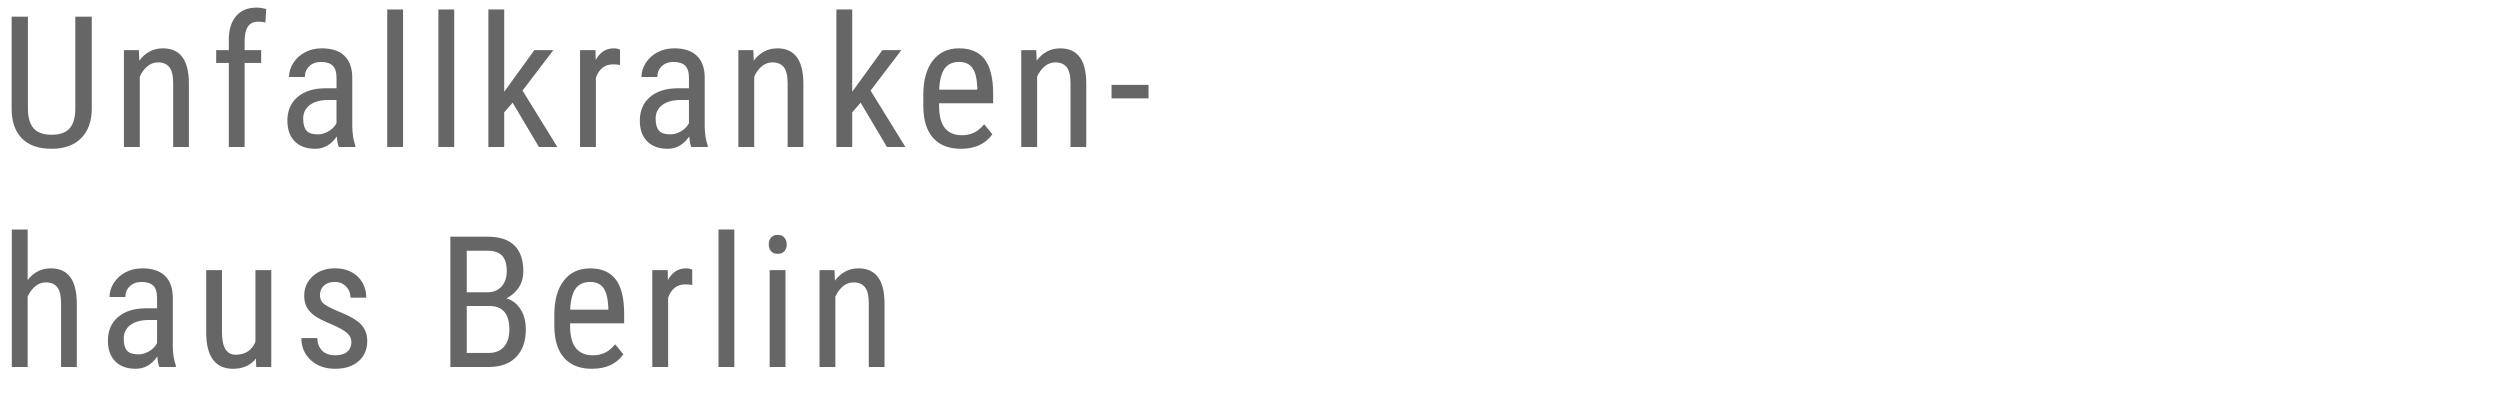 <?xml version="1.0" encoding="utf-8"?>
<!-- Generator: Adobe Illustrator 14.0.0, SVG Export Plug-In  -->
<!DOCTYPE svg PUBLIC "-//W3C//DTD SVG 1.1//EN" "http://www.w3.org/Graphics/SVG/1.1/DTD/svg11.dtd">
<svg version="1.1"
	 xmlns="http://www.w3.org/2000/svg" xmlns:xlink="http://www.w3.org/1999/xlink" xmlns:a="http://ns.adobe.com/AdobeSVGViewerExtensions/3.0/"
	 x="0px" y="0px" width="150px" height="25px" viewBox="0 0 150 25" enable-background="new 0 0 150 25" xml:space="preserve">
<defs>
</defs>
<rect fill="none" width="150" height="25"/>
<path fill="#666666" d="M5.506,0.999v5.559C5.498,7.3,5.283,7.88,4.861,8.298C4.438,8.718,3.85,8.927,3.094,8.927
	c-0.773,0-1.364-0.205-1.772-0.615S0.705,7.317,0.698,6.558V0.999h0.978v5.518c0,0.525,0.112,0.918,0.336,1.178
	s0.584,0.389,1.082,0.389c0.501,0,0.864-0.129,1.088-0.389s0.336-0.652,0.336-1.178V0.999H5.506z"/>
<path fill="#666666" d="M8.332,3.008l0.027,0.628C8.729,3.146,9.199,2.9,9.771,2.9c1.028,0,1.549,0.686,1.563,2.058v3.861H10.39
	V5.001c0-0.455-0.076-0.778-0.229-0.97s-0.38-0.288-0.685-0.288c-0.236,0-0.448,0.079-0.637,0.236
	C8.652,4.138,8.501,4.344,8.387,4.598v4.222H7.436V3.008H8.332z"/>
<path fill="#666666" d="M13.728,8.819V3.776h-0.757V3.008h0.757V2.337c0.011-0.592,0.16-1.053,0.448-1.384s0.695-0.497,1.223-0.497
	c0.189,0,0.381,0.031,0.574,0.091l-0.049,0.802C15.788,1.315,15.644,1.3,15.489,1.3c-0.541,0-0.812,0.386-0.812,1.158v0.55h0.994
	v0.769h-0.994v5.043H13.728z"/>
<path fill="#666666" d="M20.331,8.819c-0.058-0.125-0.099-0.337-0.124-0.634C19.87,8.68,19.44,8.927,18.918,8.927
	c-0.526,0-0.938-0.147-1.232-0.443c-0.296-0.295-0.443-0.711-0.443-1.248c0-0.592,0.2-1.061,0.602-1.408
	c0.401-0.347,0.95-0.524,1.649-0.531h0.697V4.679c0-0.348-0.076-0.595-0.23-0.742c-0.154-0.146-0.389-0.22-0.703-0.22
	c-0.287,0-0.52,0.085-0.699,0.255c-0.179,0.17-0.268,0.386-0.268,0.647h-0.951c0-0.297,0.088-0.581,0.264-0.852
	c0.175-0.271,0.411-0.482,0.709-0.636C18.608,2.978,18.939,2.9,19.305,2.9c0.595,0,1.047,0.147,1.356,0.443
	c0.31,0.295,0.468,0.726,0.475,1.292v2.932c0.004,0.448,0.064,0.837,0.184,1.166v0.086H20.331z M19.063,8.062
	c0.232,0,0.454-0.064,0.666-0.193c0.211-0.129,0.365-0.289,0.461-0.482V5.999h-0.537c-0.451,0.008-0.807,0.108-1.068,0.304
	s-0.393,0.469-0.393,0.819c0,0.329,0.066,0.568,0.199,0.717S18.748,8.062,19.063,8.062z"/>
<path fill="#666666" d="M24.184,8.819h-0.95v-8.25h0.95V8.819z"/>
<path fill="#666666" d="M27.253,8.819h-0.95v-8.25h0.95V8.819z"/>
<path fill="#666666" d="M30.757,6.161l-0.505,0.58v2.078h-0.95v-8.25h0.95v4.936l1.81-2.497H33.2l-1.848,2.428l2.09,3.384h-1.106
	L30.757,6.161z"/>
<path fill="#666666" d="M37.204,3.899c-0.132-0.025-0.275-0.037-0.43-0.037c-0.486,0-0.826,0.267-1.02,0.8v4.157h-0.951V3.008h0.924
	l0.016,0.591c0.255-0.466,0.614-0.698,1.08-0.698c0.15,0,0.275,0.025,0.376,0.075L37.204,3.899z"/>
<path fill="#666666" d="M41.478,8.819c-0.058-0.125-0.099-0.337-0.124-0.634c-0.337,0.494-0.767,0.741-1.289,0.741
	c-0.526,0-0.938-0.147-1.232-0.443c-0.296-0.295-0.443-0.711-0.443-1.248c0-0.592,0.2-1.061,0.602-1.408
	c0.401-0.347,0.95-0.524,1.649-0.531h0.697V4.679c0-0.348-0.076-0.595-0.23-0.742c-0.154-0.146-0.389-0.22-0.703-0.22
	c-0.287,0-0.52,0.085-0.699,0.255c-0.179,0.17-0.268,0.386-0.268,0.647h-0.951c0-0.297,0.088-0.581,0.264-0.852
	c0.175-0.271,0.411-0.482,0.709-0.636C39.755,2.978,40.086,2.9,40.451,2.9c0.595,0,1.047,0.147,1.356,0.443
	c0.31,0.295,0.468,0.726,0.475,1.292v2.932c0.004,0.448,0.064,0.837,0.184,1.166v0.086H41.478z M40.21,8.062
	c0.232,0,0.454-0.064,0.666-0.193c0.211-0.129,0.365-0.289,0.461-0.482V5.999H40.8c-0.451,0.008-0.807,0.108-1.068,0.304
	s-0.393,0.469-0.393,0.819c0,0.329,0.066,0.568,0.199,0.717S39.895,8.062,40.21,8.062z"/>
<path fill="#666666" d="M45.2,3.008l0.027,0.628c0.369-0.49,0.84-0.735,1.412-0.735c1.028,0,1.549,0.686,1.563,2.058v3.861h-0.945
	V5.001c0-0.455-0.076-0.778-0.229-0.97s-0.38-0.288-0.685-0.288c-0.236,0-0.448,0.079-0.637,0.236
	c-0.188,0.158-0.339,0.364-0.453,0.618v4.222h-0.951V3.008H45.2z"/>
<path fill="#666666" d="M51.638,6.161l-0.505,0.58v2.078h-0.95v-8.25h0.95v4.936l1.81-2.497h1.139l-1.848,2.428l2.09,3.384h-1.106
	L51.638,6.161z"/>
<path fill="#666666" d="M57.655,8.927c-0.723,0-1.277-0.216-1.664-0.647s-0.584-1.064-0.592-1.898V5.677
	c0-0.866,0.189-1.546,0.567-2.038S56.872,2.9,57.548,2.9c0.681,0,1.189,0.217,1.525,0.649c0.337,0.434,0.509,1.108,0.516,2.025
	v0.623h-3.244v0.135c0,0.623,0.118,1.075,0.353,1.358s0.571,0.425,1.013,0.425c0.279,0,0.525-0.054,0.738-0.159
	s0.412-0.272,0.599-0.502l0.494,0.602C59.129,8.637,58.501,8.927,57.655,8.927z M57.548,3.717c-0.394,0-0.686,0.135-0.875,0.405
	s-0.297,0.69-0.322,1.26h2.288V5.253c-0.025-0.552-0.124-0.945-0.298-1.182S57.903,3.717,57.548,3.717z"/>
<path fill="#666666" d="M62.174,3.008l0.027,0.628c0.369-0.49,0.84-0.735,1.412-0.735c1.028,0,1.549,0.686,1.563,2.058v3.861h-0.945
	V5.001c0-0.455-0.076-0.778-0.229-0.97s-0.38-0.288-0.685-0.288c-0.236,0-0.448,0.079-0.637,0.236
	c-0.188,0.158-0.339,0.364-0.453,0.618v4.222h-0.951V3.008H62.174z"/>
<path fill="#666666" d="M68.912,5.903h-2.219V5.092h2.219V5.903z"/>
<path fill="#666666" d="M1.66,16.805c0.361-0.47,0.823-0.704,1.385-0.704c1.028,0,1.549,0.686,1.563,2.058v3.861H3.663v-3.818
	c0-0.455-0.076-0.778-0.229-0.97s-0.38-0.288-0.685-0.288c-0.236,0-0.448,0.079-0.637,0.236c-0.188,0.158-0.339,0.364-0.453,0.618
	v4.222H0.709v-8.25H1.66V16.805z"/>
<path fill="#666666" d="M9.563,22.02c-0.058-0.125-0.099-0.337-0.124-0.634c-0.337,0.494-0.767,0.741-1.289,0.741
	c-0.526,0-0.938-0.147-1.232-0.443c-0.296-0.295-0.443-0.711-0.443-1.248c0-0.592,0.2-1.061,0.602-1.408
	c0.401-0.347,0.95-0.524,1.649-0.531h0.697v-0.617c0-0.348-0.076-0.595-0.23-0.742c-0.154-0.146-0.389-0.22-0.703-0.22
	c-0.287,0-0.52,0.085-0.699,0.255c-0.179,0.17-0.268,0.386-0.268,0.647H6.571c0-0.297,0.088-0.581,0.264-0.852
	c0.175-0.271,0.411-0.482,0.709-0.636c0.297-0.154,0.628-0.231,0.993-0.231c0.595,0,1.047,0.147,1.356,0.443
	c0.31,0.295,0.468,0.726,0.475,1.292v2.932c0.004,0.448,0.064,0.837,0.184,1.166v0.086H9.563z M8.296,21.262
	c0.232,0,0.454-0.064,0.666-0.193c0.211-0.129,0.365-0.289,0.461-0.482v-1.387H8.886c-0.451,0.008-0.807,0.108-1.068,0.304
	s-0.393,0.469-0.393,0.819c0,0.329,0.066,0.568,0.199,0.717S7.98,21.262,8.296,21.262z"/>
<path fill="#666666" d="M15.354,21.51c-0.315,0.411-0.775,0.617-1.381,0.617c-0.525,0-0.924-0.182-1.191-0.545
	c-0.27-0.363-0.405-0.893-0.408-1.588v-3.786h0.945v3.717c0,0.906,0.271,1.358,0.816,1.358c0.576,0,0.974-0.258,1.191-0.773v-4.302
	h0.951v5.812h-0.902L15.354,21.51z"/>
<path fill="#666666" d="M21.083,20.531c0-0.203-0.077-0.379-0.231-0.525c-0.153-0.147-0.451-0.319-0.891-0.516
	c-0.513-0.212-0.873-0.393-1.083-0.543c-0.209-0.15-0.366-0.321-0.47-0.513s-0.156-0.42-0.156-0.685c0-0.473,0.173-0.866,0.519-1.18
	s0.787-0.47,1.324-0.47c0.565,0,1.021,0.165,1.364,0.494s0.516,0.752,0.516,1.268h-0.945c0-0.262-0.088-0.484-0.264-0.669
	c-0.175-0.185-0.398-0.276-0.671-0.276c-0.279,0-0.499,0.072-0.658,0.217s-0.239,0.338-0.239,0.581c0,0.192,0.059,0.348,0.175,0.466
	s0.396,0.273,0.841,0.466c0.705,0.276,1.186,0.546,1.439,0.81s0.381,0.598,0.381,1.003c0,0.506-0.173,0.91-0.521,1.214
	c-0.348,0.303-0.812,0.454-1.396,0.454c-0.605,0-1.096-0.174-1.472-0.521c-0.376-0.347-0.564-0.787-0.564-1.32h0.957
	c0.01,0.322,0.108,0.574,0.295,0.757s0.447,0.274,0.784,0.274c0.315,0,0.555-0.071,0.72-0.213S21.083,20.771,21.083,20.531z"/>
<path fill="#666666" d="M27.022,22.02v-7.82h2.229c0.713,0,1.249,0.174,1.608,0.521c0.36,0.347,0.54,0.868,0.54,1.562
	c0,0.365-0.092,0.688-0.273,0.967c-0.184,0.279-0.43,0.496-0.742,0.65c0.358,0.107,0.643,0.327,0.852,0.66
	c0.21,0.333,0.314,0.734,0.314,1.203c0,0.702-0.192,1.253-0.577,1.654s-0.934,0.602-1.646,0.602H27.022z M28.005,17.535h1.262
	c0.341,0,0.615-0.115,0.825-0.345c0.209-0.229,0.313-0.535,0.313-0.915c0-0.431-0.095-0.744-0.284-0.939s-0.479-0.293-0.87-0.293
	h-1.246V17.535z M28.005,18.361v2.814h1.343c0.372,0,0.668-0.122,0.886-0.367c0.219-0.245,0.328-0.59,0.328-1.034
	c0-0.941-0.397-1.413-1.192-1.413H28.005z"/>
<path fill="#666666" d="M35.516,22.127c-0.723,0-1.277-0.216-1.664-0.647s-0.584-1.064-0.592-1.898v-0.704
	c0-0.866,0.189-1.546,0.567-2.038s0.905-0.738,1.581-0.738c0.681,0,1.189,0.217,1.525,0.649c0.337,0.434,0.509,1.108,0.516,2.025
	v0.623h-3.244v0.135c0,0.623,0.118,1.075,0.353,1.358s0.571,0.425,1.013,0.425c0.279,0,0.525-0.054,0.738-0.159
	s0.412-0.272,0.599-0.502l0.494,0.602C36.989,21.837,36.361,22.127,35.516,22.127z M35.408,16.917c-0.394,0-0.686,0.135-0.875,0.405
	s-0.297,0.69-0.322,1.26h2.288v-0.129c-0.025-0.552-0.124-0.945-0.298-1.182S35.764,16.917,35.408,16.917z"/>
<path fill="#666666" d="M41.538,17.1c-0.132-0.025-0.275-0.037-0.43-0.037c-0.486,0-0.826,0.267-1.02,0.8v4.157h-0.951v-5.812h0.924
	l0.016,0.591c0.255-0.466,0.614-0.698,1.08-0.698c0.15,0,0.275,0.025,0.376,0.075L41.538,17.1z"/>
<path fill="#666666" d="M44.06,22.02h-0.95v-8.25h0.95V22.02z"/>
<path fill="#666666" d="M47.205,14.666c0,0.162-0.045,0.296-0.135,0.403s-0.226,0.161-0.408,0.161c-0.179,0-0.313-0.054-0.402-0.161
	c-0.09-0.107-0.135-0.241-0.135-0.403c0-0.16,0.045-0.297,0.135-0.408c0.089-0.11,0.224-0.166,0.402-0.166s0.314,0.057,0.405,0.169
	C47.159,14.374,47.205,14.509,47.205,14.666z M47.129,22.02h-0.95v-5.812h0.95V22.02z"/>
<path fill="#666666" d="M50.069,16.208l0.027,0.628c0.369-0.49,0.84-0.735,1.412-0.735c1.028,0,1.549,0.686,1.563,2.058v3.861
	h-0.945v-3.818c0-0.455-0.076-0.778-0.229-0.97s-0.38-0.288-0.685-0.288c-0.236,0-0.448,0.079-0.637,0.236
	c-0.188,0.158-0.339,0.364-0.453,0.618v4.222h-0.951v-5.812H50.069z"/>
</svg>
